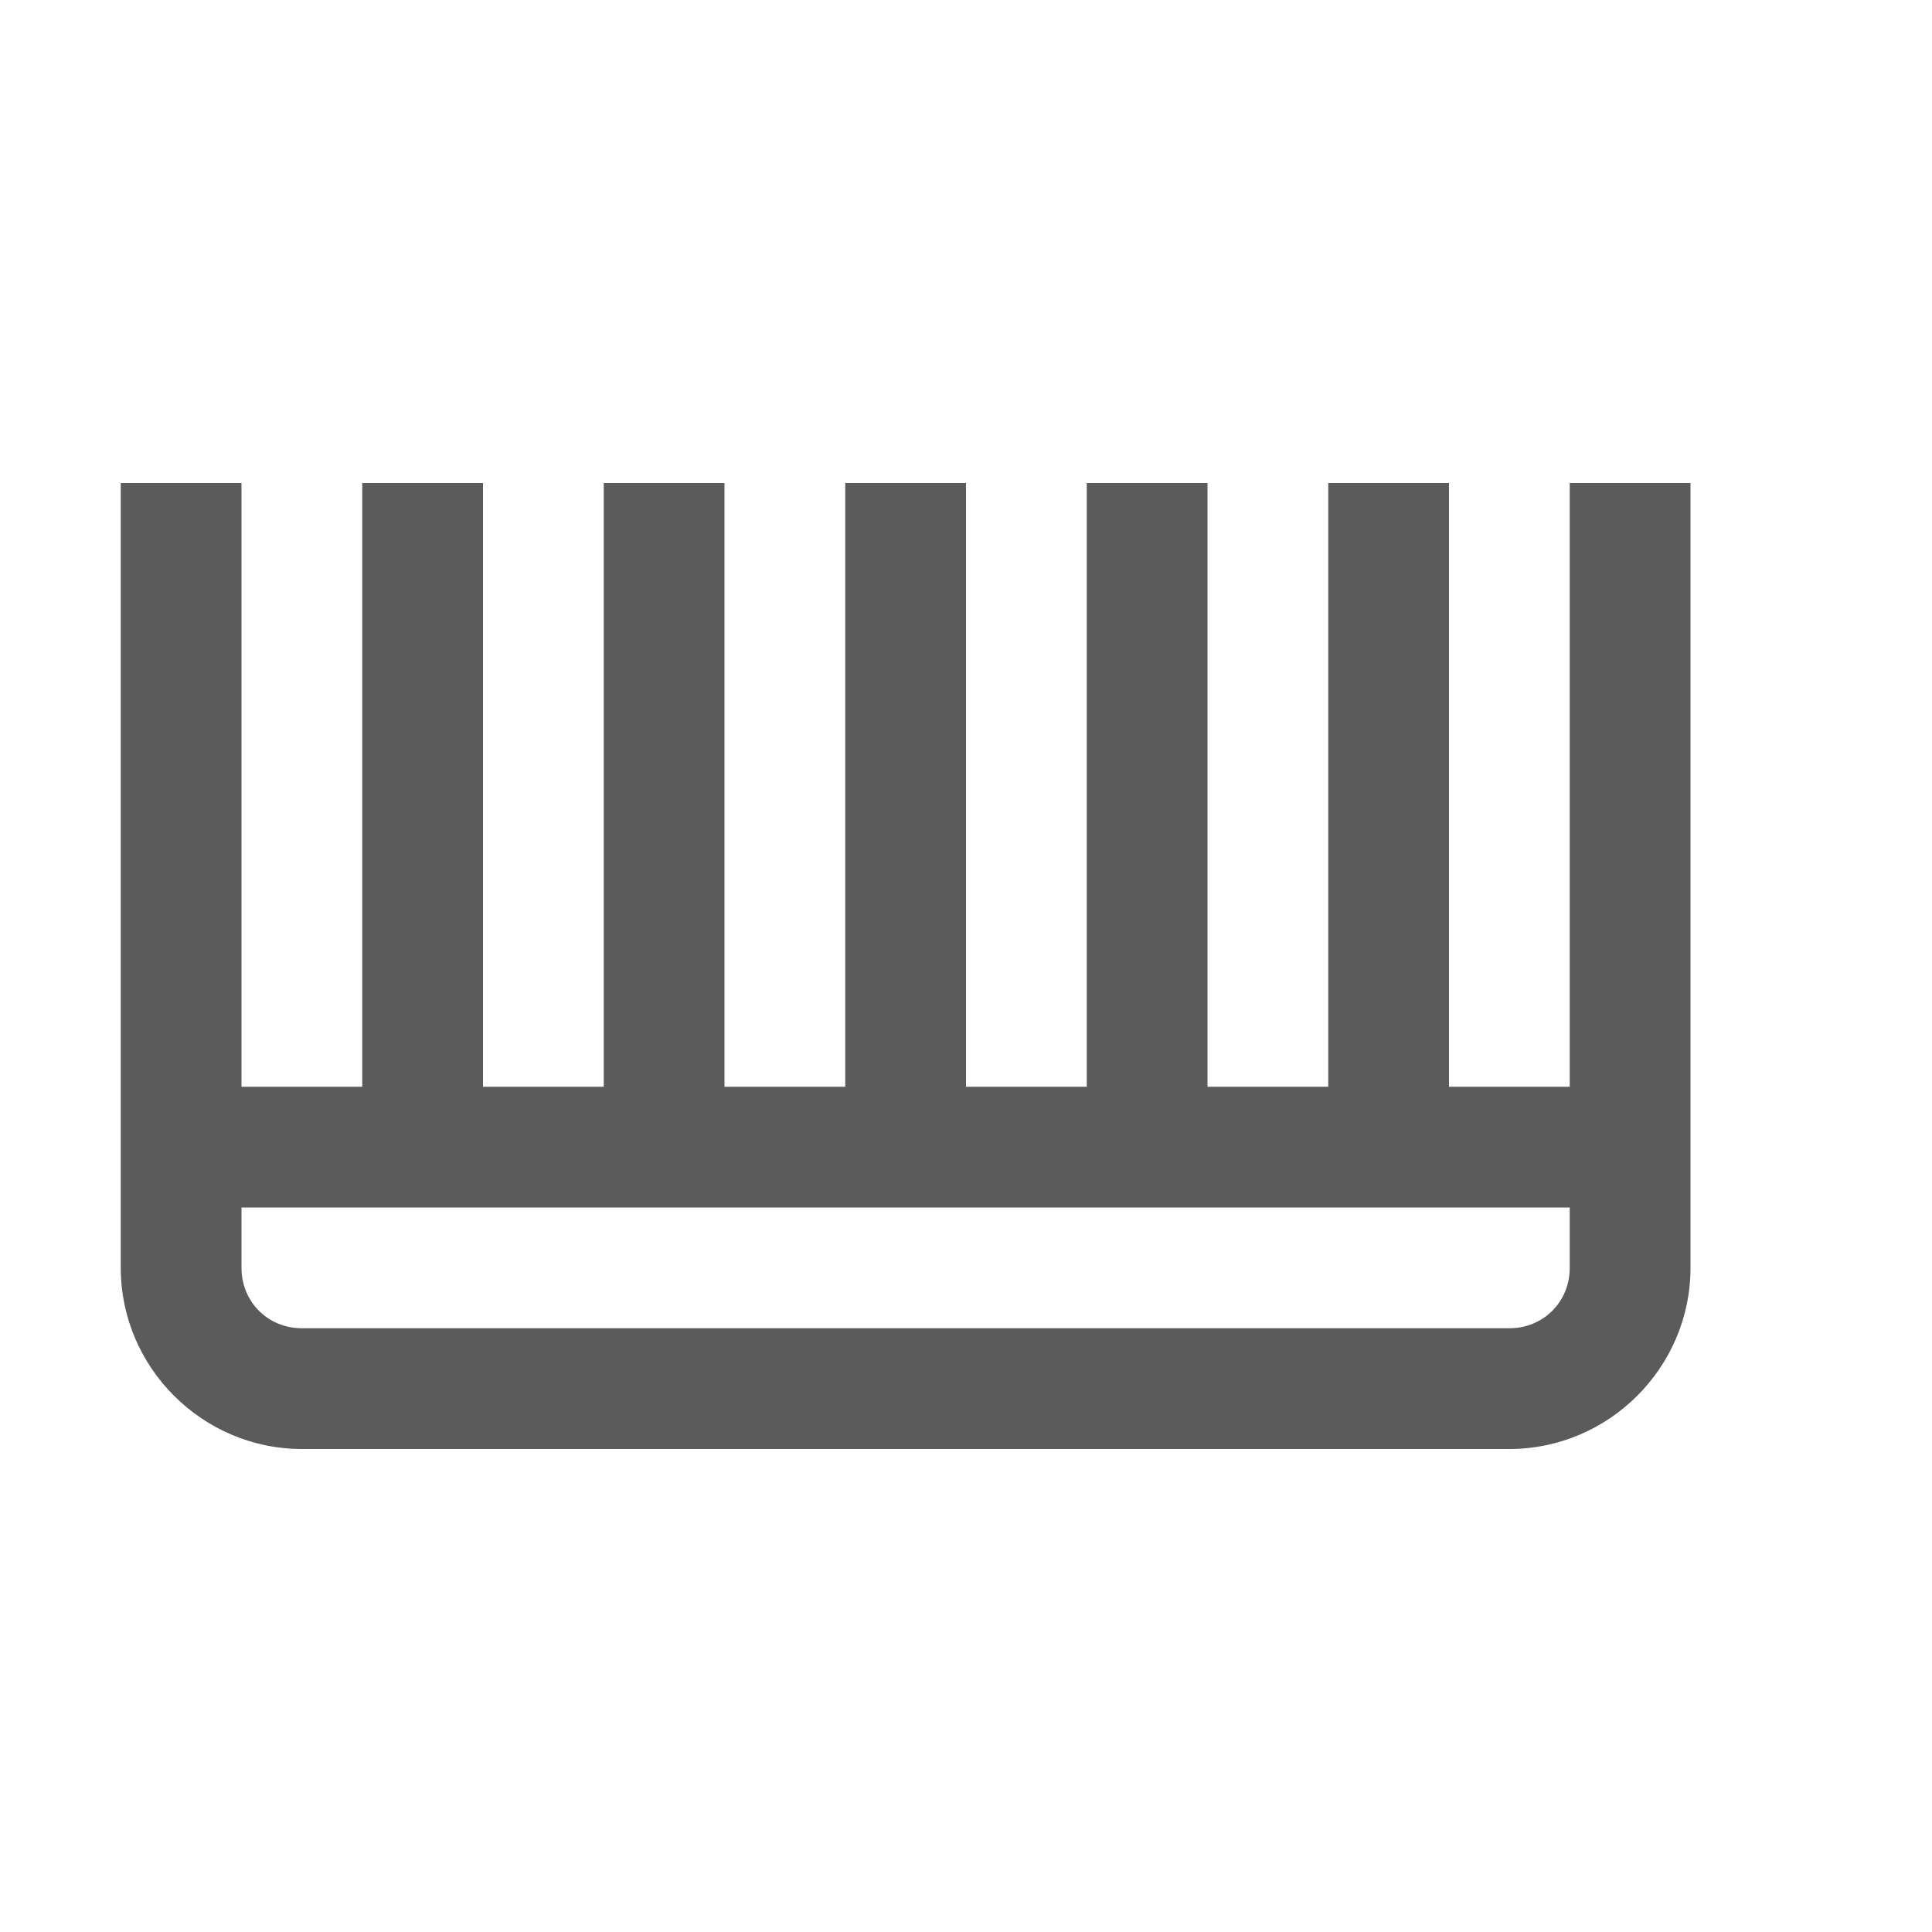 ﻿<?xml version="1.0" encoding="utf-8"?>
<svg xmlns="http://www.w3.org/2000/svg" viewBox="0 0 16 16" width="96" height="96">
  <path d="M1 4L1 10.5C1 11.324 1.676 12 2.5 12L12.5 12C13.324 12 14 11.324 14 10.5L14 4L13 4L13 9L12 9L12 4L11 4L11 9L10 9L10 4L9 4L9 9L8 9L8 4L7 4L7 9L6 9L6 4L5 4L5 9L4 9L4 4L3 4L3 9L2 9L2 4 Z M 2 10L13 10L13 10.5C13 10.781 12.781 11 12.5 11L2.5 11C2.219 11 2 10.781 2 10.5Z" fill="#5B5B5B" />
</svg>
